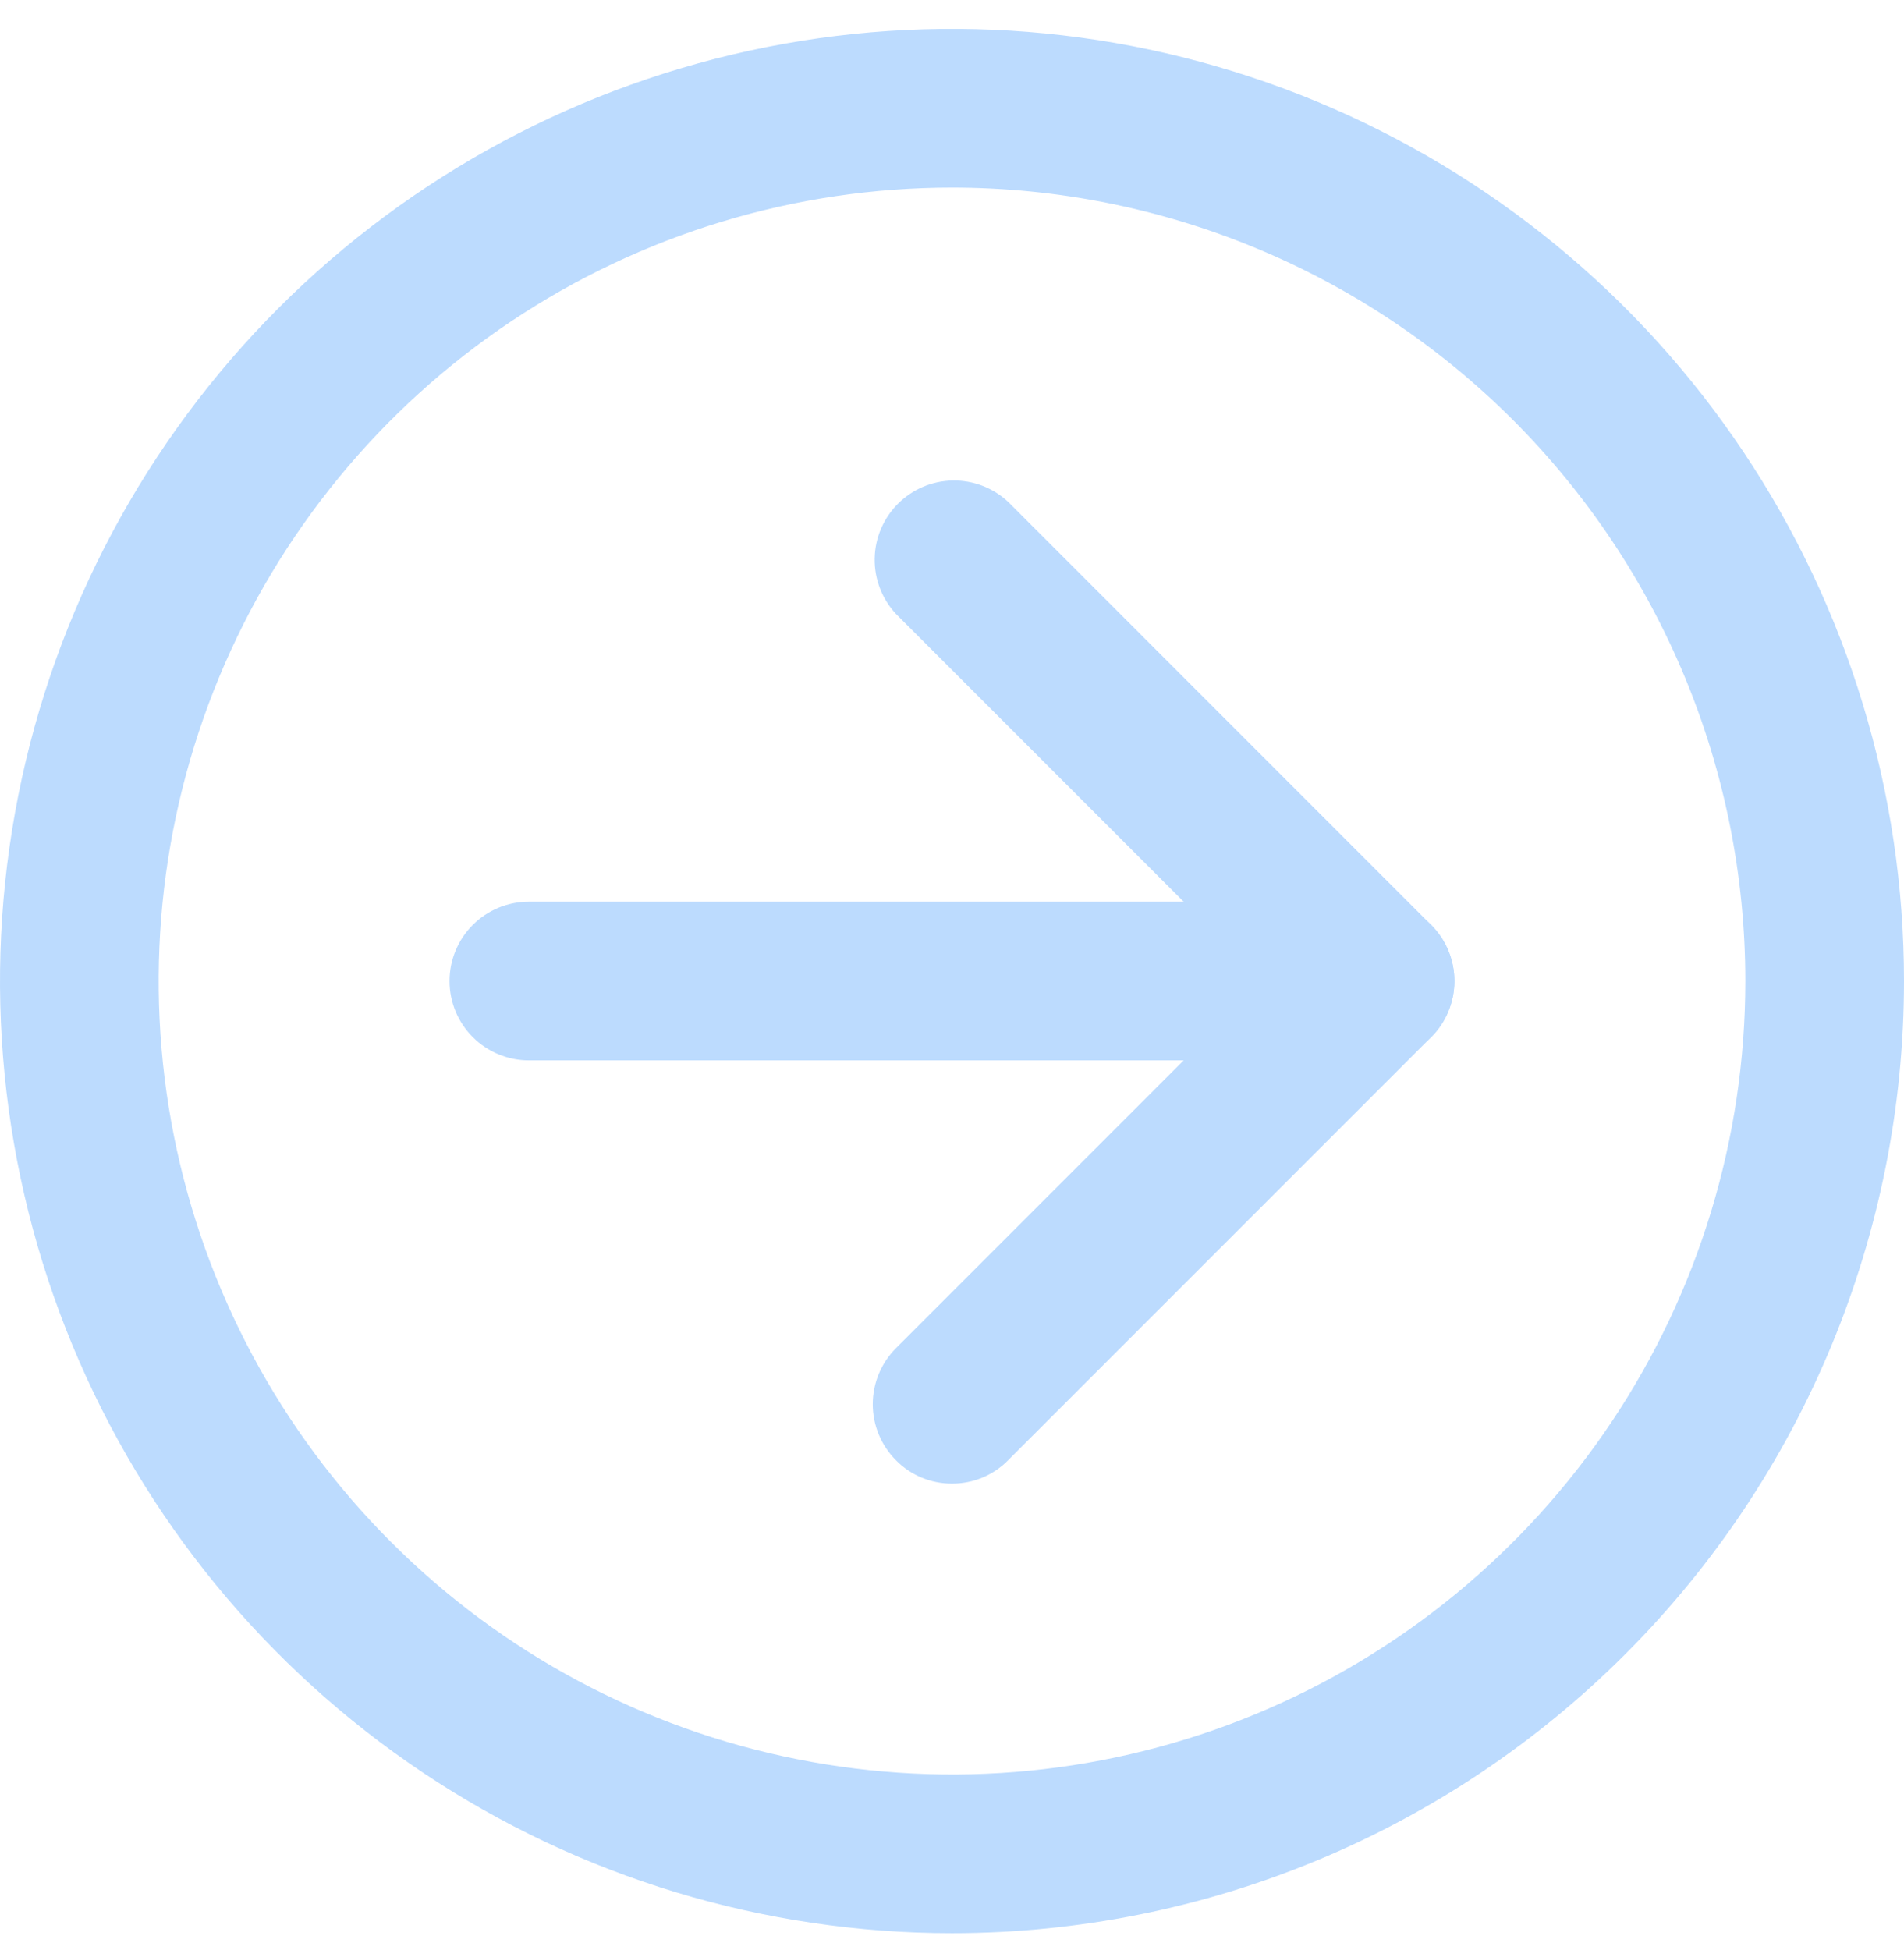 <svg xmlns="http://www.w3.org/2000/svg" width="42" height="43" viewBox="0 0 42 43" fill="none">
    <path
        d="M21 42.637C16.847 42.637 12.787 41.405 9.333 39.098C5.88 36.79 3.188 33.51 1.599 29.673C0.009 25.836 -0.407 21.613 0.404 17.54C1.214 13.466 3.214 9.724 6.151 6.787C9.088 3.851 12.829 1.851 16.903 1.04C20.977 0.23 25.199 0.646 29.036 2.235C32.874 3.825 36.153 6.516 38.461 9.97C40.768 13.423 42 17.483 42 21.637C42 27.206 39.788 32.548 35.849 36.486C31.911 40.424 26.57 42.637 21 42.637ZM21 4.137C17.539 4.137 14.155 5.163 11.277 7.086C8.4 9.009 6.157 11.742 4.832 14.94C3.508 18.137 3.161 21.656 3.836 25.051C4.512 28.445 6.178 31.564 8.626 34.011C11.073 36.459 14.191 38.125 17.586 38.8C20.981 39.476 24.499 39.129 27.697 37.805C30.895 36.48 33.628 34.237 35.551 31.359C37.474 28.481 38.5 25.098 38.5 21.637C38.5 16.995 36.656 12.544 33.374 9.262C30.093 5.98 25.641 4.137 21 4.137Z"
        fill="#BCDBFE" />
    <path
        d="M21 32.721C20.77 32.722 20.543 32.677 20.33 32.589C20.118 32.501 19.925 32.371 19.764 32.207C19.436 31.879 19.252 31.434 19.252 30.971C19.252 30.507 19.436 30.062 19.764 29.734L27.86 21.637L19.764 13.541C19.455 13.209 19.286 12.77 19.294 12.317C19.302 11.863 19.486 11.431 19.807 11.11C20.127 10.79 20.56 10.606 21.013 10.598C21.467 10.59 21.905 10.758 22.237 11.067L31.57 20.401C31.898 20.729 32.082 21.174 32.082 21.637C32.082 22.101 31.898 22.546 31.57 22.874L22.237 32.207C22.076 32.371 21.883 32.501 21.671 32.589C21.458 32.677 21.23 32.722 21 32.721Z"
        fill="#BCDBFE" />
    <path
        d="M30.333 23.387H11.666C11.202 23.387 10.757 23.202 10.429 22.874C10.1 22.546 9.916 22.101 9.916 21.637C9.916 21.173 10.1 20.727 10.429 20.399C10.757 20.071 11.202 19.887 11.666 19.887H30.333C30.797 19.887 31.242 20.071 31.57 20.399C31.898 20.727 32.083 21.173 32.083 21.637C32.083 22.101 31.898 22.546 31.57 22.874C31.242 23.202 30.797 23.387 30.333 23.387Z"
        fill="#BCDBFE" />
</svg>